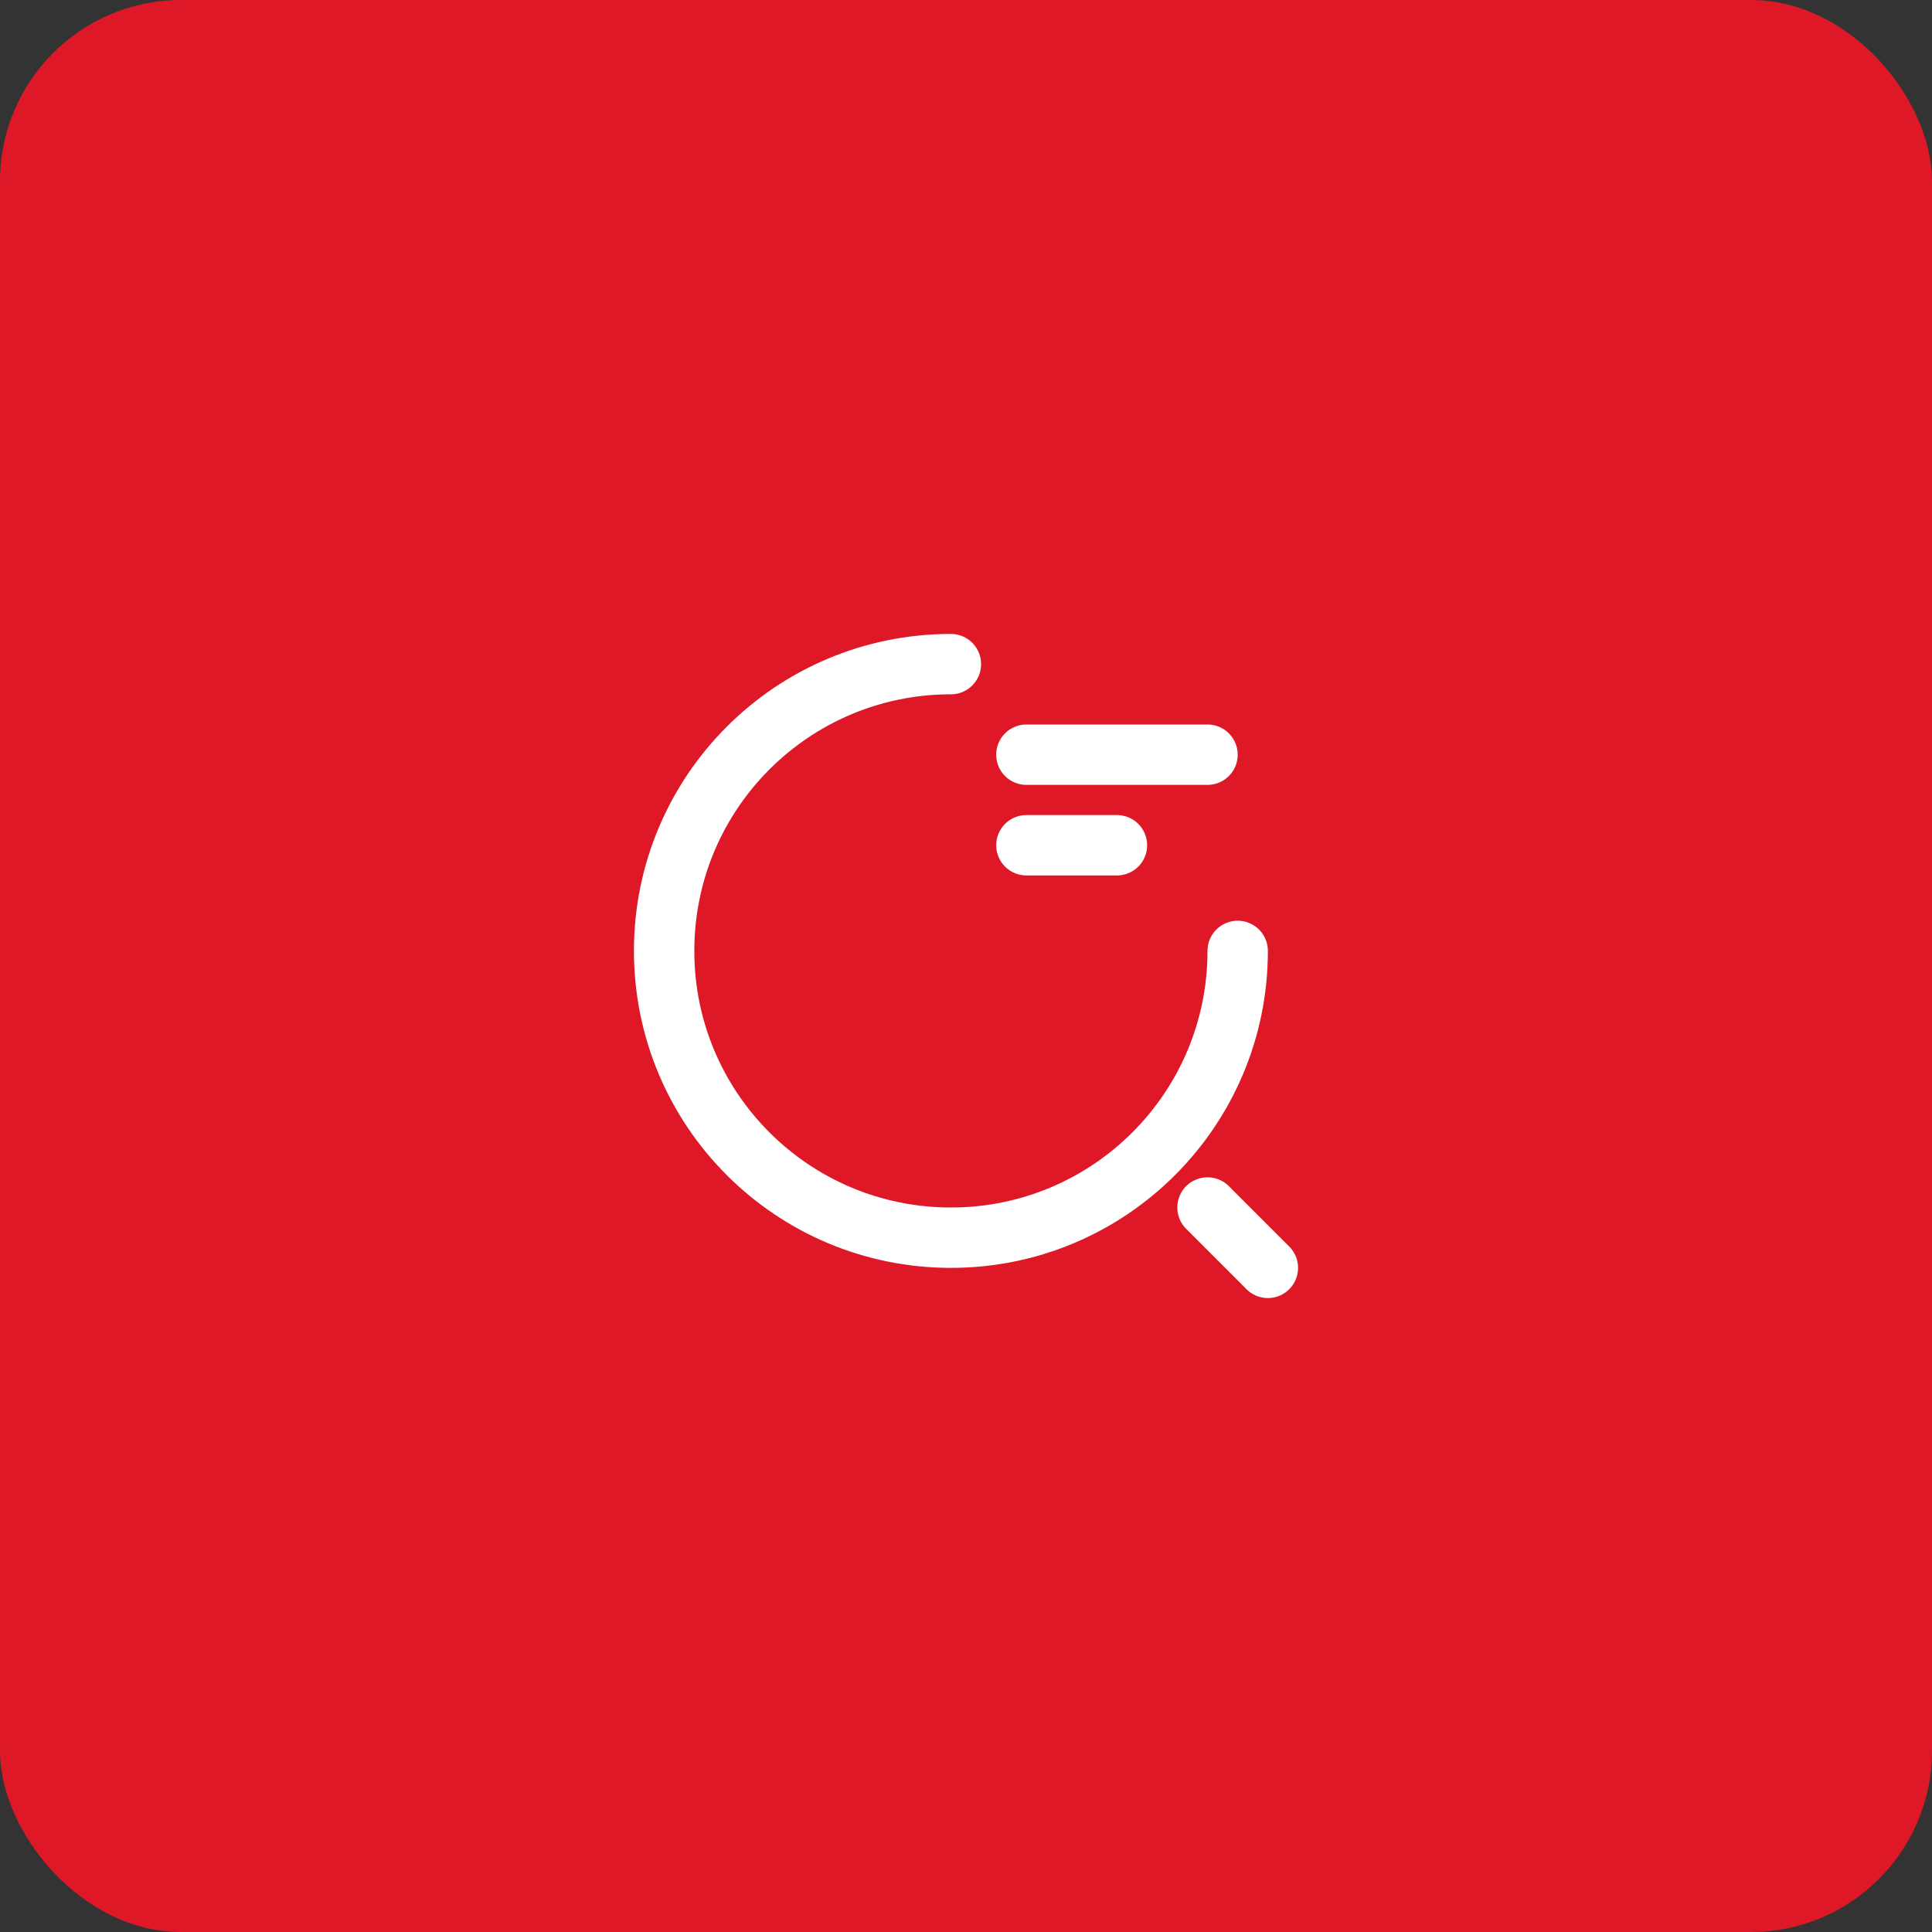 <svg width="64" height="64" viewBox="0 0 64 64" fill="none" xmlns="http://www.w3.org/2000/svg">
<rect x="0" y="0" width="64" height="64" fill="#333333" stroke="none"/>
<circle cx="32" cy="32" r="32" fill="#DCFCE7"/>
<rect width="64" height="64" rx="6" fill="#DE1827"/>
<path d="M34 25H40" stroke="white" stroke-width="2" stroke-linecap="round" stroke-linejoin="round"/>
<path d="M34 28H37" stroke="white" stroke-width="2" stroke-linecap="round" stroke-linejoin="round"/>
<path d="M41 31.5C41 36.75 36.75 41 31.5 41C26.25 41 22 36.75 22 31.5C22 26.25 26.25 22 31.5 22" stroke="white" stroke-width="2" stroke-linecap="round" stroke-linejoin="round"/>
<path d="M42 42L40 40" stroke="white" stroke-width="2" stroke-linecap="round" stroke-linejoin="round"/>
</svg>
